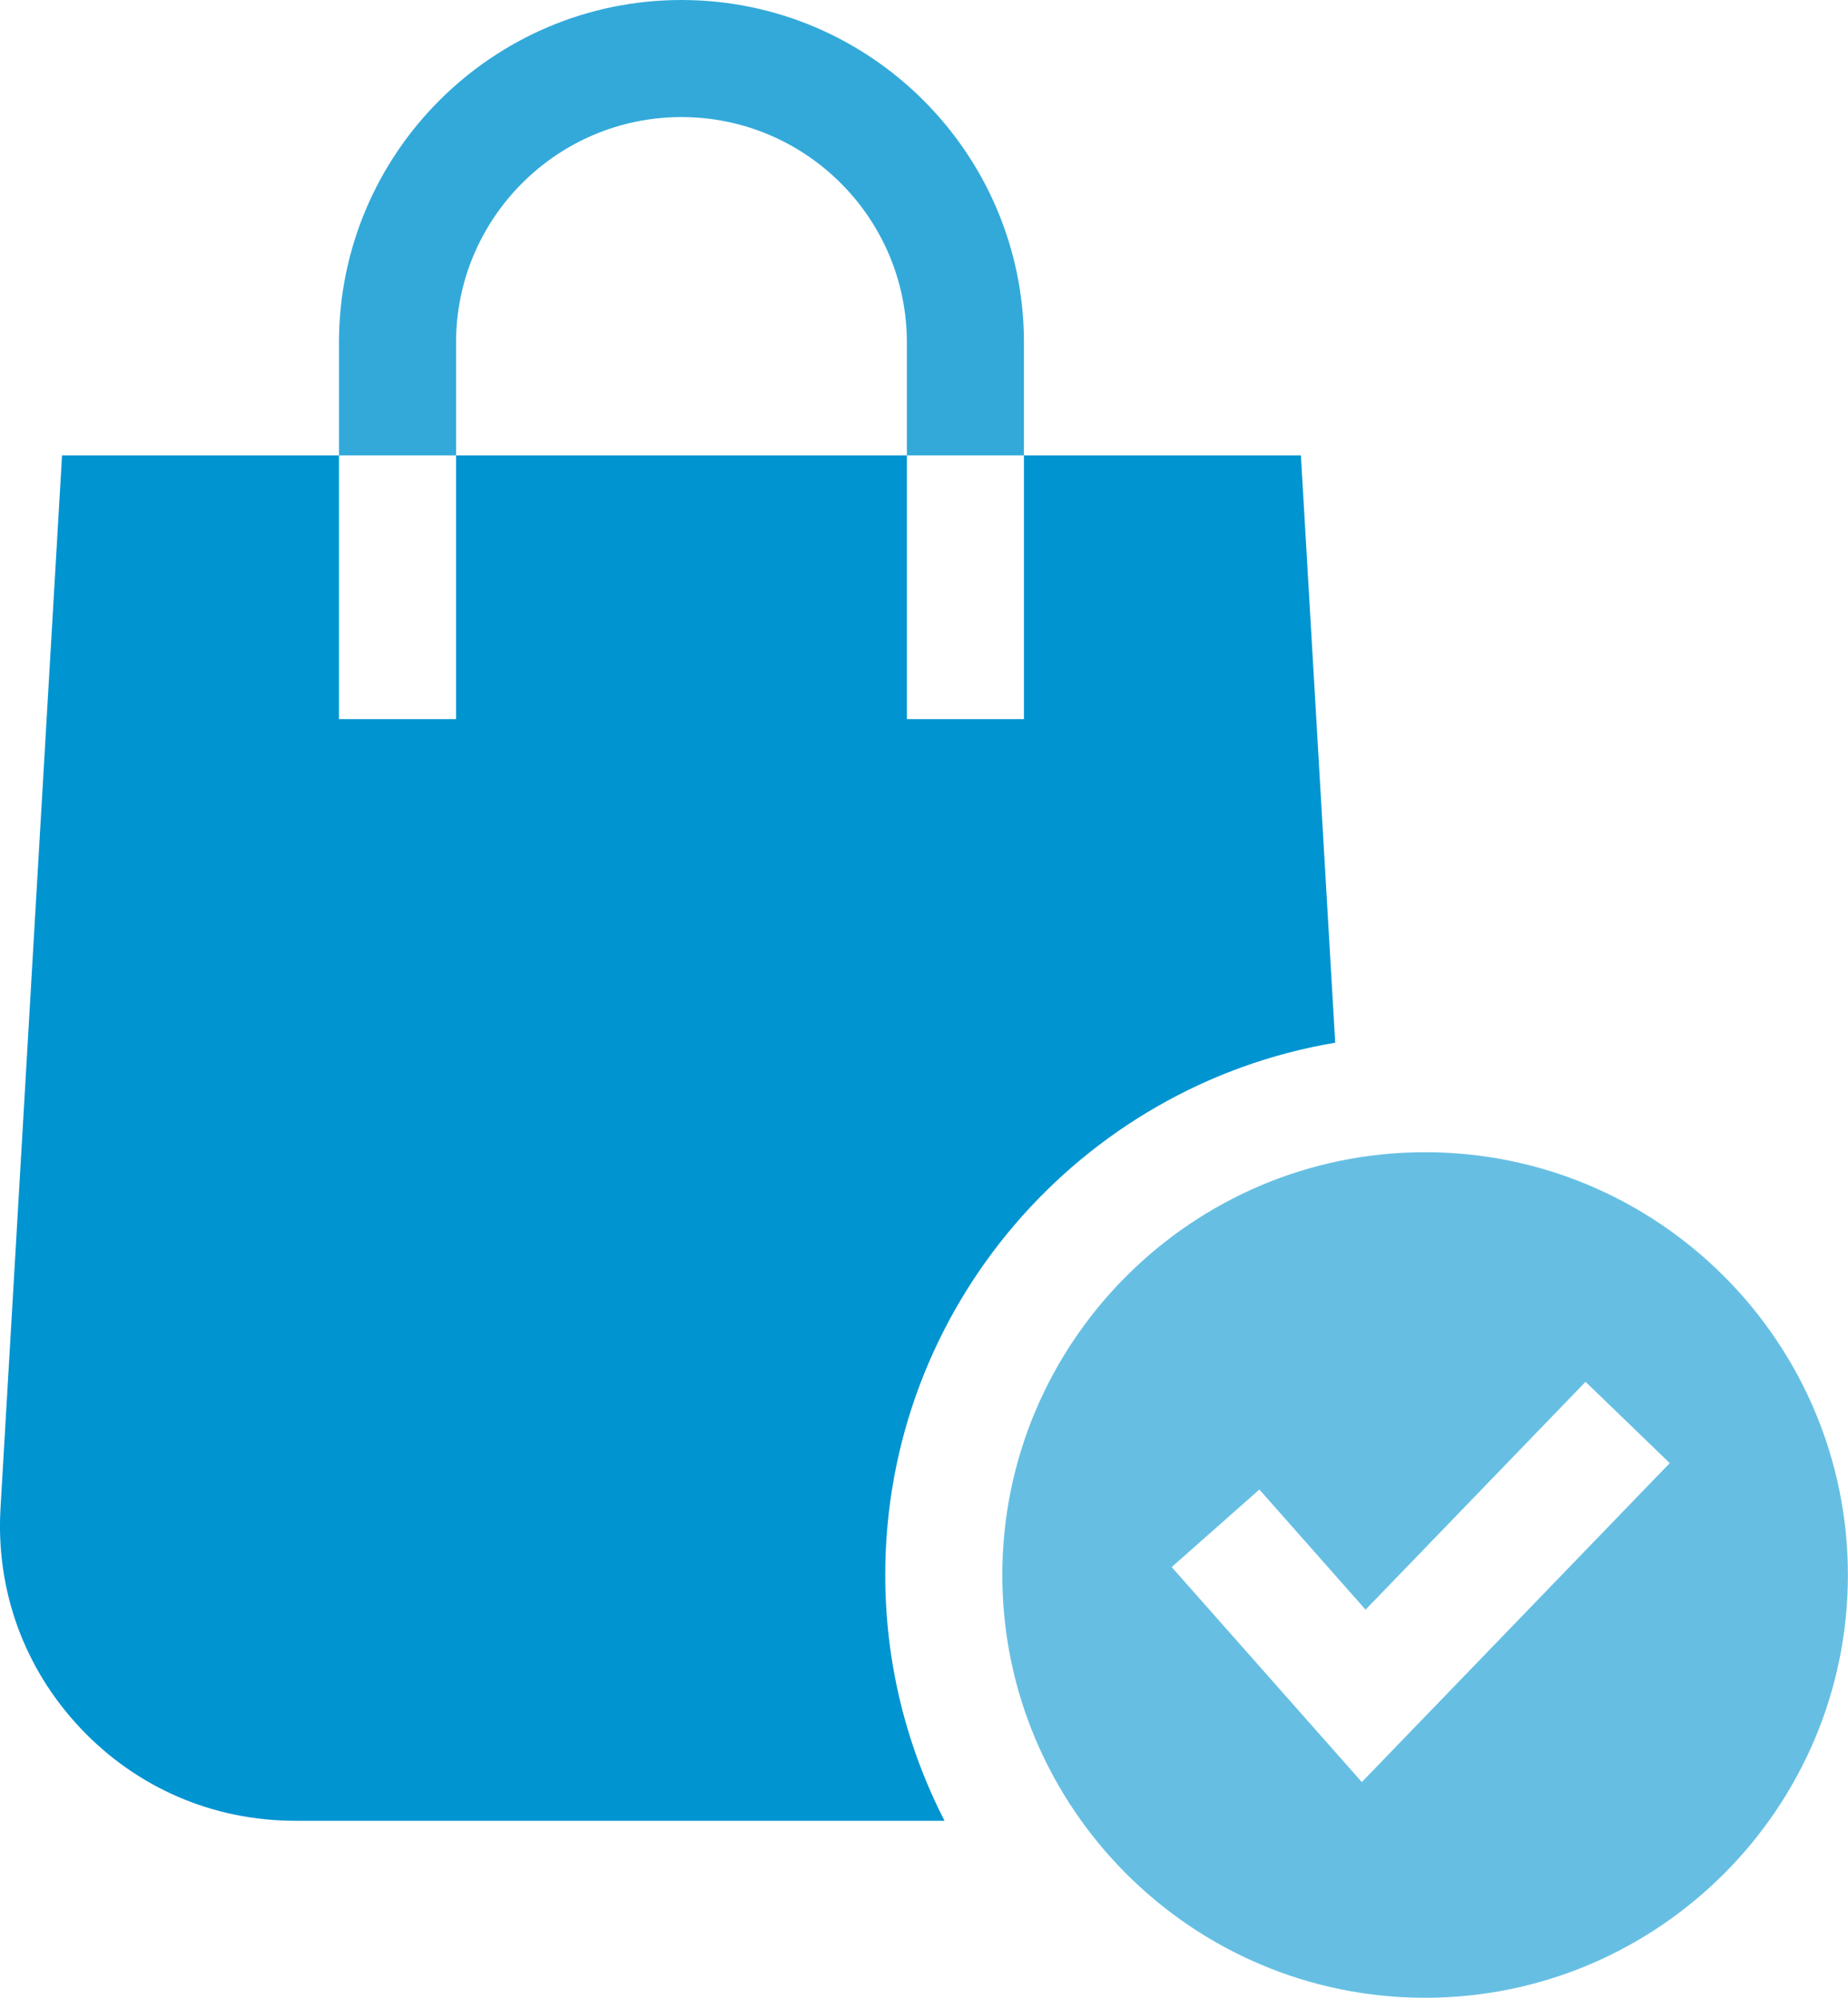 <svg width="37" height="40" viewBox="0 0 37 40" fill="none" xmlns="http://www.w3.org/2000/svg">
<g clip-path="url(#clip0_2756_493)">
<path d="M26.733 20.877L26.046 9.118H20.501V14.398H18.157V9.118H9.131V14.398H6.787V9.118H1.242L0.01 30.201C-0.085 31.843 0.483 33.406 1.611 34.602C2.74 35.798 4.267 36.456 5.911 36.456H18.911C18.153 34.979 17.724 33.306 17.724 31.535C17.724 26.188 21.627 21.736 26.733 20.877Z" fill="#0094D1"/>
<path d="M9.131 6.857C9.131 4.368 11.155 2.344 13.644 2.344C16.133 2.344 18.157 4.368 18.157 6.857V9.118H20.501V6.857C20.501 3.076 17.425 0 13.644 0C9.863 0 6.787 3.076 6.787 6.857V9.118H9.131V6.857Z" fill="#33A9DA"/>
<path d="M36.998 31.535C36.998 26.868 33.201 23.07 28.533 23.07C23.866 23.07 20.068 26.868 20.068 31.535C20.068 36.203 23.866 40 28.533 40C33.201 40 36.998 36.203 36.998 31.535ZM27.266 35.681L23.459 31.376L25.215 29.824L27.341 32.229L31.745 27.667L33.431 29.295L27.266 35.681Z" fill="#66BFE3"/>
</g>
<defs>
<clipPath id="clip0_2756_493">
<rect width="36.998" height="40" fill="white"/>
</clipPath>
</defs>
</svg>
